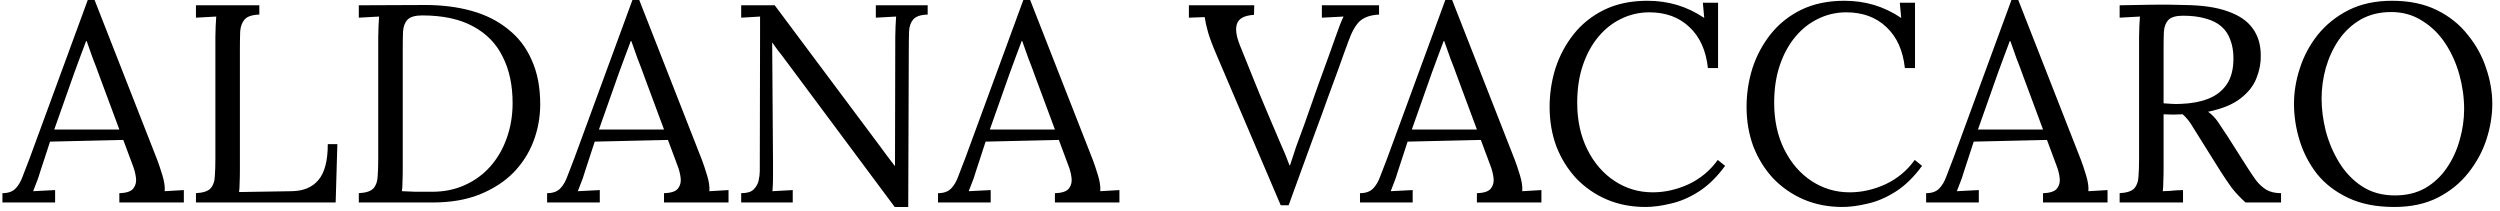 <svg xmlns="http://www.w3.org/2000/svg" width="284" height="24" viewBox="0 0 284 24" fill="none"><path d="M0.277 23V21.944C0.917 21.944 1.407 21.773 1.749 21.432C2.09 21.091 2.367 20.621 2.581 20.024C2.815 19.427 3.082 18.733 3.381 17.944L9.973 -0.008H10.741L17.877 18.2C18.047 18.648 18.239 19.224 18.453 19.928C18.666 20.632 18.751 21.229 18.709 21.72C19.071 21.699 19.434 21.677 19.797 21.656C20.159 21.635 20.522 21.613 20.885 21.592V23H13.557V21.944C14.367 21.923 14.901 21.741 15.157 21.4C15.413 21.059 15.509 20.653 15.445 20.184C15.381 19.715 15.274 19.288 15.125 18.904L14.005 15.896L5.685 16.088L4.565 19.512C4.415 20.024 4.277 20.429 4.149 20.728C4.042 21.027 3.914 21.357 3.765 21.72C4.191 21.699 4.607 21.677 5.013 21.656C5.439 21.635 5.855 21.613 6.261 21.592V23H0.277ZM6.165 14.712H13.557L11.285 8.6C11.05 7.939 10.805 7.288 10.549 6.648C10.314 5.987 10.079 5.325 9.845 4.664H9.781C9.567 5.261 9.343 5.859 9.109 6.456C8.895 7.053 8.671 7.661 8.437 8.28L6.165 14.712ZM22.26 23V21.944C23.071 21.901 23.625 21.72 23.924 21.4C24.223 21.059 24.383 20.6 24.404 20.024C24.447 19.427 24.468 18.755 24.468 18.008V4.184C24.468 3.757 24.479 3.352 24.5 2.968C24.521 2.563 24.543 2.2 24.564 1.88C24.18 1.901 23.796 1.923 23.412 1.944C23.028 1.965 22.644 1.987 22.26 2.008V0.6H29.46V1.656C28.671 1.677 28.116 1.859 27.796 2.2C27.497 2.541 27.327 3 27.284 3.576C27.263 4.152 27.252 4.824 27.252 5.592V19.32C27.252 19.896 27.241 20.387 27.22 20.792C27.22 21.197 27.199 21.539 27.156 21.816L33.14 21.72C34.484 21.699 35.497 21.272 36.18 20.44C36.884 19.608 37.236 18.253 37.236 16.376H38.324L38.132 23H22.26ZM40.76 21.944C41.571 21.901 42.125 21.72 42.424 21.4C42.723 21.059 42.883 20.6 42.904 20.024C42.947 19.427 42.968 18.755 42.968 18.008V4.184C42.968 3.757 42.979 3.352 43 2.968C43.021 2.563 43.043 2.2 43.064 1.88C42.68 1.901 42.296 1.923 41.912 1.944C41.528 1.965 41.144 1.987 40.76 2.008V0.6L48.312 0.568C50.232 0.568 51.992 0.792 53.592 1.24C55.192 1.688 56.568 2.381 57.72 3.32C58.893 4.237 59.789 5.411 60.408 6.84C61.048 8.248 61.368 9.912 61.368 11.832C61.368 13.304 61.112 14.712 60.6 16.056C60.088 17.4 59.32 18.595 58.296 19.64C57.272 20.664 55.992 21.485 54.456 22.104C52.941 22.701 51.181 23 49.176 23H40.76V21.944ZM45.752 19.224C45.752 19.8 45.741 20.291 45.72 20.696C45.72 21.101 45.699 21.443 45.656 21.72C46.232 21.741 46.755 21.763 47.224 21.784C47.715 21.784 48.12 21.784 48.44 21.784C48.781 21.784 48.995 21.784 49.08 21.784C50.467 21.784 51.715 21.528 52.824 21.016C53.955 20.504 54.915 19.8 55.704 18.904C56.515 17.987 57.133 16.92 57.56 15.704C58.008 14.467 58.232 13.133 58.232 11.704C58.232 9.677 57.859 7.928 57.112 6.456C56.387 4.963 55.267 3.811 53.752 3C52.237 2.168 50.307 1.752 47.96 1.752C47.171 1.752 46.616 1.912 46.296 2.232C45.997 2.552 45.827 3 45.784 3.576C45.763 4.152 45.752 4.824 45.752 5.592V19.224ZM62.152 23V21.944C62.792 21.944 63.282 21.773 63.624 21.432C63.965 21.091 64.242 20.621 64.456 20.024C64.69 19.427 64.957 18.733 65.256 17.944L71.848 -0.008H72.616L79.752 18.2C79.922 18.648 80.114 19.224 80.328 19.928C80.541 20.632 80.626 21.229 80.584 21.72C80.946 21.699 81.309 21.677 81.672 21.656C82.034 21.635 82.397 21.613 82.76 21.592V23H75.432V21.944C76.242 21.923 76.776 21.741 77.032 21.4C77.288 21.059 77.384 20.653 77.32 20.184C77.256 19.715 77.149 19.288 77 18.904L75.88 15.896L67.56 16.088L66.44 19.512C66.29 20.024 66.152 20.429 66.024 20.728C65.917 21.027 65.789 21.357 65.64 21.72C66.066 21.699 66.482 21.677 66.888 21.656C67.314 21.635 67.73 21.613 68.136 21.592V23H62.152ZM68.04 14.712H75.432L73.16 8.6C72.925 7.939 72.68 7.288 72.424 6.648C72.189 5.987 71.954 5.325 71.72 4.664H71.656C71.442 5.261 71.218 5.859 70.984 6.456C70.77 7.053 70.546 7.661 70.312 8.28L68.04 14.712ZM101.639 23.512L88.871 6.36C88.679 6.104 88.487 5.859 88.295 5.624C88.124 5.368 87.943 5.112 87.751 4.856H87.719L87.815 18.552C87.815 19.085 87.815 19.619 87.815 20.152C87.815 20.685 87.794 21.208 87.751 21.72C88.135 21.699 88.519 21.677 88.903 21.656C89.287 21.635 89.671 21.613 90.055 21.592V23H84.199V21.944C84.86 21.944 85.33 21.805 85.607 21.528C85.906 21.229 86.098 20.888 86.183 20.504C86.268 20.099 86.311 19.736 86.311 19.416L86.343 4.024C86.343 3.661 86.343 3.299 86.343 2.936C86.343 2.573 86.343 2.221 86.343 1.88C86.002 1.901 85.65 1.923 85.287 1.944C84.924 1.965 84.562 1.987 84.199 2.008V0.6H88.007L100.007 16.664C100.284 17.027 100.551 17.389 100.807 17.752C101.084 18.115 101.362 18.477 101.639 18.84H101.671L101.703 4.184C101.703 3.757 101.714 3.352 101.735 2.968C101.756 2.563 101.778 2.2 101.799 1.88C101.415 1.901 101.031 1.923 100.647 1.944C100.263 1.965 99.879 1.987 99.495 2.008V0.6H105.383V1.656C104.594 1.677 104.05 1.859 103.751 2.2C103.452 2.541 103.292 3 103.271 3.576C103.25 4.152 103.239 4.824 103.239 5.592L103.175 23.512H101.639ZM106.558 23V21.944C107.198 21.944 107.689 21.773 108.03 21.432C108.371 21.091 108.649 20.621 108.862 20.024C109.097 19.427 109.363 18.733 109.662 17.944L116.254 -0.008H117.022L124.158 18.2C124.329 18.648 124.521 19.224 124.734 19.928C124.947 20.632 125.033 21.229 124.99 21.72C125.353 21.699 125.715 21.677 126.078 21.656C126.441 21.635 126.803 21.613 127.166 21.592V23H119.838V21.944C120.649 21.923 121.182 21.741 121.438 21.4C121.694 21.059 121.79 20.653 121.726 20.184C121.662 19.715 121.555 19.288 121.406 18.904L120.286 15.896L111.966 16.088L110.846 19.512C110.697 20.024 110.558 20.429 110.43 20.728C110.323 21.027 110.195 21.357 110.046 21.72C110.473 21.699 110.889 21.677 111.294 21.656C111.721 21.635 112.137 21.613 112.542 21.592V23H106.558ZM112.446 14.712H119.838L117.566 8.6C117.331 7.939 117.086 7.288 116.83 6.648C116.595 5.987 116.361 5.325 116.126 4.664H116.062C115.849 5.261 115.625 5.859 115.39 6.456C115.177 7.053 114.953 7.661 114.718 8.28L112.446 14.712ZM145.492 23.32L138.228 6.296C137.758 5.208 137.428 4.333 137.236 3.672C137.044 2.989 136.916 2.413 136.852 1.944C136.553 1.965 136.254 1.976 135.956 1.976C135.657 1.976 135.358 1.987 135.059 2.008V0.6H142.484L142.452 1.688C141.385 1.752 140.745 2.083 140.532 2.68C140.318 3.256 140.425 4.077 140.852 5.144C141.364 6.403 141.854 7.619 142.324 8.792C142.793 9.965 143.316 11.235 143.892 12.6C144.404 13.795 144.894 14.947 145.364 16.056C145.854 17.144 146.228 18.051 146.484 18.776H146.548C146.782 18.029 147.017 17.315 147.252 16.632C147.508 15.949 147.806 15.139 148.148 14.2C148.788 12.408 149.321 10.893 149.748 9.656C150.196 8.419 150.58 7.363 150.9 6.488C151.22 5.613 151.486 4.867 151.7 4.248C151.892 3.693 152.062 3.224 152.212 2.84C152.361 2.456 152.5 2.136 152.628 1.88C152.222 1.901 151.817 1.923 151.412 1.944C151.006 1.965 150.59 1.987 150.164 2.008V0.6H156.66V1.656C155.721 1.699 154.996 1.944 154.484 2.392C153.993 2.84 153.545 3.64 153.14 4.792C153.097 4.899 153.044 5.048 152.98 5.24C152.916 5.411 152.809 5.699 152.66 6.104C152.51 6.509 152.297 7.107 152.02 7.896C151.742 8.664 151.358 9.709 150.868 11.032C150.398 12.355 149.79 14.019 149.044 16.024C148.318 18.029 147.433 20.461 146.388 23.32H145.492ZM154.495 23V21.944C155.136 21.944 155.626 21.773 155.968 21.432C156.309 21.091 156.586 20.621 156.799 20.024C157.034 19.427 157.301 18.733 157.6 17.944L164.192 -0.008H164.96L172.096 18.2C172.266 18.648 172.458 19.224 172.672 19.928C172.885 20.632 172.97 21.229 172.928 21.72C173.29 21.699 173.653 21.677 174.016 21.656C174.378 21.635 174.741 21.613 175.104 21.592V23H167.776V21.944C168.586 21.923 169.12 21.741 169.376 21.4C169.632 21.059 169.728 20.653 169.664 20.184C169.6 19.715 169.493 19.288 169.344 18.904L168.224 15.896L159.904 16.088L158.784 19.512C158.634 20.024 158.496 20.429 158.368 20.728C158.261 21.027 158.133 21.357 157.984 21.72C158.41 21.699 158.826 21.677 159.232 21.656C159.658 21.635 160.074 21.613 160.48 21.592V23H154.495ZM160.384 14.712H167.776L165.504 8.6C165.269 7.939 165.024 7.288 164.768 6.648C164.533 5.987 164.298 5.325 164.064 4.664H164C163.786 5.261 163.562 5.859 163.328 6.456C163.114 7.053 162.89 7.661 162.656 8.28L160.384 14.712ZM194.019 7.736C193.805 5.731 193.101 4.173 191.907 3.064C190.733 1.955 189.219 1.4 187.363 1.4C186.232 1.4 185.165 1.645 184.163 2.136C183.181 2.605 182.317 3.288 181.571 4.184C180.824 5.08 180.237 6.157 179.811 7.416C179.384 8.675 179.171 10.093 179.171 11.672C179.171 13.677 179.555 15.448 180.323 16.984C181.091 18.52 182.125 19.715 183.427 20.568C184.728 21.421 186.168 21.848 187.747 21.848C189.133 21.848 190.499 21.539 191.843 20.92C193.187 20.28 194.285 19.363 195.139 18.168L195.971 18.84C195.053 20.099 194.061 21.069 192.995 21.752C191.928 22.435 190.861 22.893 189.795 23.128C188.749 23.384 187.789 23.512 186.915 23.512C185.315 23.512 183.843 23.224 182.499 22.648C181.176 22.072 180.024 21.272 179.043 20.248C178.083 19.203 177.336 17.997 176.803 16.632C176.291 15.245 176.035 13.752 176.035 12.152C176.035 10.637 176.259 9.165 176.707 7.736C177.176 6.307 177.869 5.016 178.786 3.864C179.704 2.712 180.856 1.795 182.243 1.112C183.651 0.429 185.283 0.088 187.139 0.088C188.333 0.088 189.464 0.248 190.531 0.568C191.597 0.888 192.621 1.379 193.603 2.04L193.443 0.312H195.171V7.736H194.019ZM216.394 7.736C216.18 5.731 215.476 4.173 214.282 3.064C213.108 1.955 211.594 1.4 209.738 1.4C208.607 1.4 207.54 1.645 206.538 2.136C205.556 2.605 204.692 3.288 203.946 4.184C203.199 5.08 202.612 6.157 202.186 7.416C201.759 8.675 201.546 10.093 201.546 11.672C201.546 13.677 201.93 15.448 202.698 16.984C203.466 18.52 204.5 19.715 205.802 20.568C207.103 21.421 208.543 21.848 210.122 21.848C211.508 21.848 212.874 21.539 214.218 20.92C215.562 20.28 216.66 19.363 217.514 18.168L218.346 18.84C217.428 20.099 216.436 21.069 215.37 21.752C214.303 22.435 213.236 22.893 212.17 23.128C211.124 23.384 210.164 23.512 209.29 23.512C207.69 23.512 206.218 23.224 204.874 22.648C203.551 22.072 202.399 21.272 201.418 20.248C200.458 19.203 199.711 17.997 199.178 16.632C198.666 15.245 198.41 13.752 198.41 12.152C198.41 10.637 198.634 9.165 199.082 7.736C199.551 6.307 200.244 5.016 201.161 3.864C202.079 2.712 203.231 1.795 204.618 1.112C206.026 0.429 207.658 0.088 209.514 0.088C210.708 0.088 211.839 0.248 212.906 0.568C213.972 0.888 214.996 1.379 215.978 2.04L215.818 0.312H217.546V7.736H216.394ZM218.808 23V21.944C219.448 21.944 219.939 21.773 220.28 21.432C220.621 21.091 220.899 20.621 221.112 20.024C221.347 19.427 221.613 18.733 221.912 17.944L228.504 -0.008H229.272L236.408 18.2C236.579 18.648 236.771 19.224 236.984 19.928C237.197 20.632 237.283 21.229 237.24 21.72C237.603 21.699 237.965 21.677 238.328 21.656C238.691 21.635 239.053 21.613 239.416 21.592V23H232.088V21.944C232.899 21.923 233.432 21.741 233.688 21.4C233.944 21.059 234.04 20.653 233.976 20.184C233.912 19.715 233.805 19.288 233.656 18.904L232.536 15.896L224.216 16.088L223.096 19.512C222.947 20.024 222.808 20.429 222.68 20.728C222.573 21.027 222.445 21.357 222.296 21.72C222.723 21.699 223.139 21.677 223.544 21.656C223.971 21.635 224.387 21.613 224.792 21.592V23H218.808ZM224.696 14.712H232.088L229.816 8.6C229.581 7.939 229.336 7.288 229.08 6.648C228.845 5.987 228.611 5.325 228.376 4.664H228.312C228.099 5.261 227.875 5.859 227.64 6.456C227.427 7.053 227.203 7.661 226.968 8.28L224.696 14.712ZM240.791 23V21.944C241.602 21.901 242.157 21.72 242.455 21.4C242.754 21.059 242.914 20.6 242.935 20.024C242.978 19.427 242.999 18.755 242.999 18.008V4.184C242.999 3.757 243.01 3.352 243.031 2.968C243.053 2.563 243.074 2.2 243.095 1.88C242.711 1.901 242.327 1.923 241.943 1.944C241.559 1.965 241.175 1.987 240.791 2.008V0.6C241.986 0.579 243.191 0.557 244.407 0.536C245.645 0.515 246.882 0.525 248.119 0.568C250.189 0.589 251.853 0.835 253.111 1.304C254.391 1.752 255.33 2.403 255.927 3.256C256.525 4.088 256.823 5.101 256.823 6.296C256.845 7.128 256.685 7.981 256.343 8.856C256.023 9.709 255.426 10.477 254.551 11.16C253.698 11.843 252.461 12.355 250.839 12.696C251.266 12.995 251.639 13.379 251.959 13.848C252.279 14.317 252.642 14.861 253.047 15.48L255.223 18.904C255.586 19.48 255.938 20.003 256.279 20.472C256.621 20.92 257.015 21.283 257.463 21.56C257.911 21.816 258.466 21.944 259.127 21.944V23H255.095C254.477 22.445 253.954 21.891 253.527 21.336C253.122 20.781 252.695 20.152 252.247 19.448L250.103 16.024C249.826 15.576 249.506 15.064 249.143 14.488C248.802 13.891 248.407 13.389 247.959 12.984C247.618 13.005 247.255 13.016 246.871 13.016C246.509 13.016 246.146 13.005 245.783 12.984V19.192C245.783 19.768 245.773 20.269 245.751 20.696C245.751 21.101 245.73 21.443 245.687 21.72C245.943 21.699 246.199 21.688 246.455 21.688C246.711 21.667 246.967 21.645 247.223 21.624C247.479 21.603 247.735 21.592 247.991 21.592V23H240.791ZM247.767 11.8C248.941 11.757 249.965 11.565 250.839 11.224C251.735 10.883 252.439 10.339 252.951 9.592C253.463 8.845 253.719 7.864 253.719 6.648C253.719 5.837 253.602 5.133 253.367 4.536C253.154 3.917 252.813 3.405 252.343 3C251.874 2.595 251.277 2.296 250.551 2.104C249.826 1.891 248.973 1.784 247.991 1.784C247.202 1.784 246.647 1.944 246.327 2.264C246.029 2.584 245.858 3.032 245.815 3.608C245.794 4.163 245.783 4.824 245.783 5.592V11.736C246.125 11.757 246.445 11.779 246.743 11.8C247.063 11.821 247.405 11.821 247.767 11.8ZM271.989 23.512C269.962 23.512 268.224 23.171 266.773 22.488C265.322 21.805 264.138 20.899 263.221 19.768C262.325 18.616 261.664 17.347 261.237 15.96C260.81 14.573 260.597 13.187 260.597 11.8C260.597 10.456 260.821 9.101 261.269 7.736C261.717 6.349 262.4 5.08 263.317 3.928C264.256 2.776 265.418 1.848 266.805 1.144C268.213 0.44 269.856 0.088 271.733 0.088C273.696 0.088 275.392 0.44 276.821 1.144C278.25 1.848 279.424 2.787 280.341 3.96C281.28 5.112 281.973 6.371 282.421 7.736C282.89 9.101 283.125 10.456 283.125 11.8C283.125 13.123 282.901 14.477 282.453 15.864C282.005 17.229 281.312 18.499 280.373 19.672C279.456 20.824 278.304 21.752 276.917 22.456C275.53 23.16 273.888 23.512 271.989 23.512ZM272.053 22.2C273.376 22.2 274.528 21.923 275.509 21.368C276.49 20.792 277.301 20.035 277.941 19.096C278.602 18.136 279.093 17.08 279.413 15.928C279.754 14.755 279.925 13.581 279.925 12.408C279.925 11.085 279.744 9.773 279.381 8.472C279.018 7.171 278.485 5.987 277.781 4.92C277.077 3.853 276.202 3 275.157 2.36C274.133 1.699 272.96 1.368 271.637 1.368C270.314 1.368 269.152 1.656 268.149 2.232C267.168 2.808 266.346 3.576 265.685 4.536C265.045 5.475 264.554 6.531 264.213 7.704C263.893 8.856 263.733 10.029 263.733 11.224C263.733 12.397 263.893 13.624 264.213 14.904C264.554 16.184 265.066 17.379 265.749 18.488C266.432 19.597 267.296 20.493 268.341 21.176C269.386 21.859 270.624 22.2 272.053 22.2Z" fill="black"></path></svg>